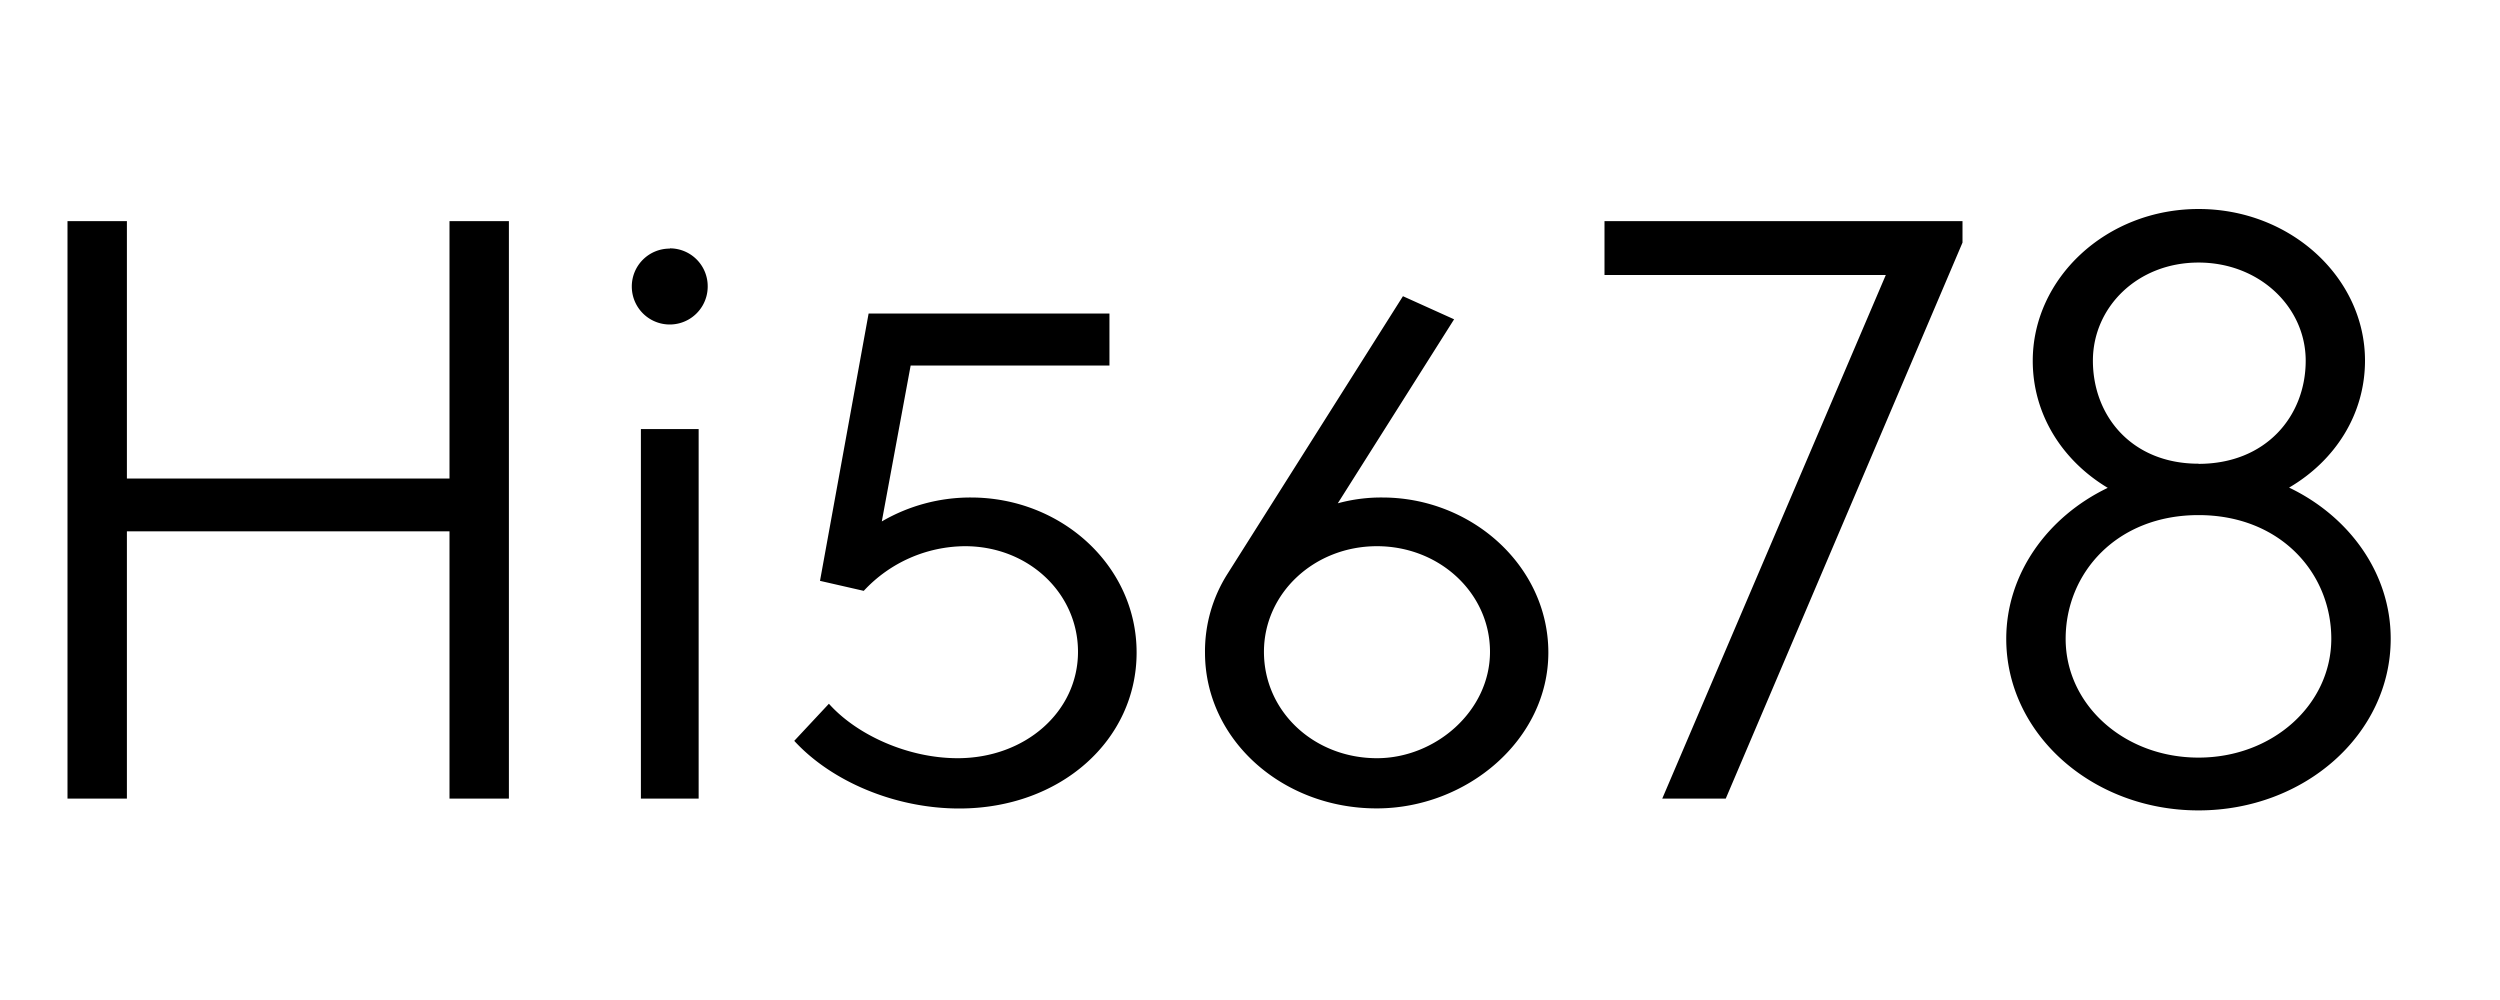 <svg class="responsive-svg__image"     xmlns="http://www.w3.org/2000/svg"
    preserveAspectRatio="xMidYMid slice" viewBox="0 0 500 200">
    <path class="B"
        d="M89.9,44.23h11.88V159.72H89.9V106.27H25.38v53.45H13.5V44.23H25.38V95.71H89.9Zm38.28,115.49h11.55V85.81H128.18Zm5.77-110a7.57,7.57,0,0,0-7.59,7.59,7.59,7.59,0,0,0,15.18,0A7.57,7.57,0,0,0,134,49.67ZM194.17,99.5a35.19,35.19,0,0,0-17.81,4.79l5.77-31.19h39.76V62.71H173.72L164,116.17l8.75,2A27.84,27.84,0,0,1,193,109.24c12.7,0,22.6,9.4,22.6,21.12,0,12-10.56,21.28-24.08,21.28-9.9,0-20.13-4.62-25.74-10.89l-6.93,7.42c7.42,8.09,20.13,13.53,33,13.53,20.29,0,35.47-13.69,35.47-31.18C227.34,113.2,212.32,99.5,194.17,99.5Zm115.5,31c0,17.49-16.33,31.18-34.32,31.18C256.54,161.7,241,148,241,130.52a28.87,28.87,0,0,1,4.45-15.67l35.14-55.61,10.23,4.62-23.26,36.8a32.85,32.85,0,0,1,8.91-1.16C294.33,99.5,309.67,113.2,309.67,130.52ZM298,130.36c0-11.72-10.07-21.12-22.61-21.12s-22.6,9.4-22.6,21.12c0,12,10.07,21.28,22.6,21.28C287.07,151.64,298,142.24,298,130.36ZM320.9,55h56.26L332.45,159.72h12.7L392.5,48.52V44.23H320.9Zm157.24,72.77c0,19-17.16,34.31-38.44,34.31s-38.45-15.34-38.45-34.31c0-13,8.25-24.42,20.3-30.2-9.08-5.44-15-14.68-15-25.41,0-16.5,14.69-30.36,33.17-30.36S473,55.61,473,72.11c0,10.73-5.94,20-15.18,25.41C469.89,103.3,478.14,114.68,478.14,127.72Zm-38.44-35c13.52,0,21.44-9.57,21.44-20.63,0-10.72-9.24-19.63-21.44-19.63s-21.12,8.91-21.12,19.63C418.58,83.17,426.33,92.74,439.7,92.74Zm26.56,35c0-13.2-10.23-24.75-26.56-24.75s-26.57,11.55-26.57,24.75,11.72,23.75,26.57,23.75S466.26,140.92,466.26,127.72Z">
    </path>
</svg>